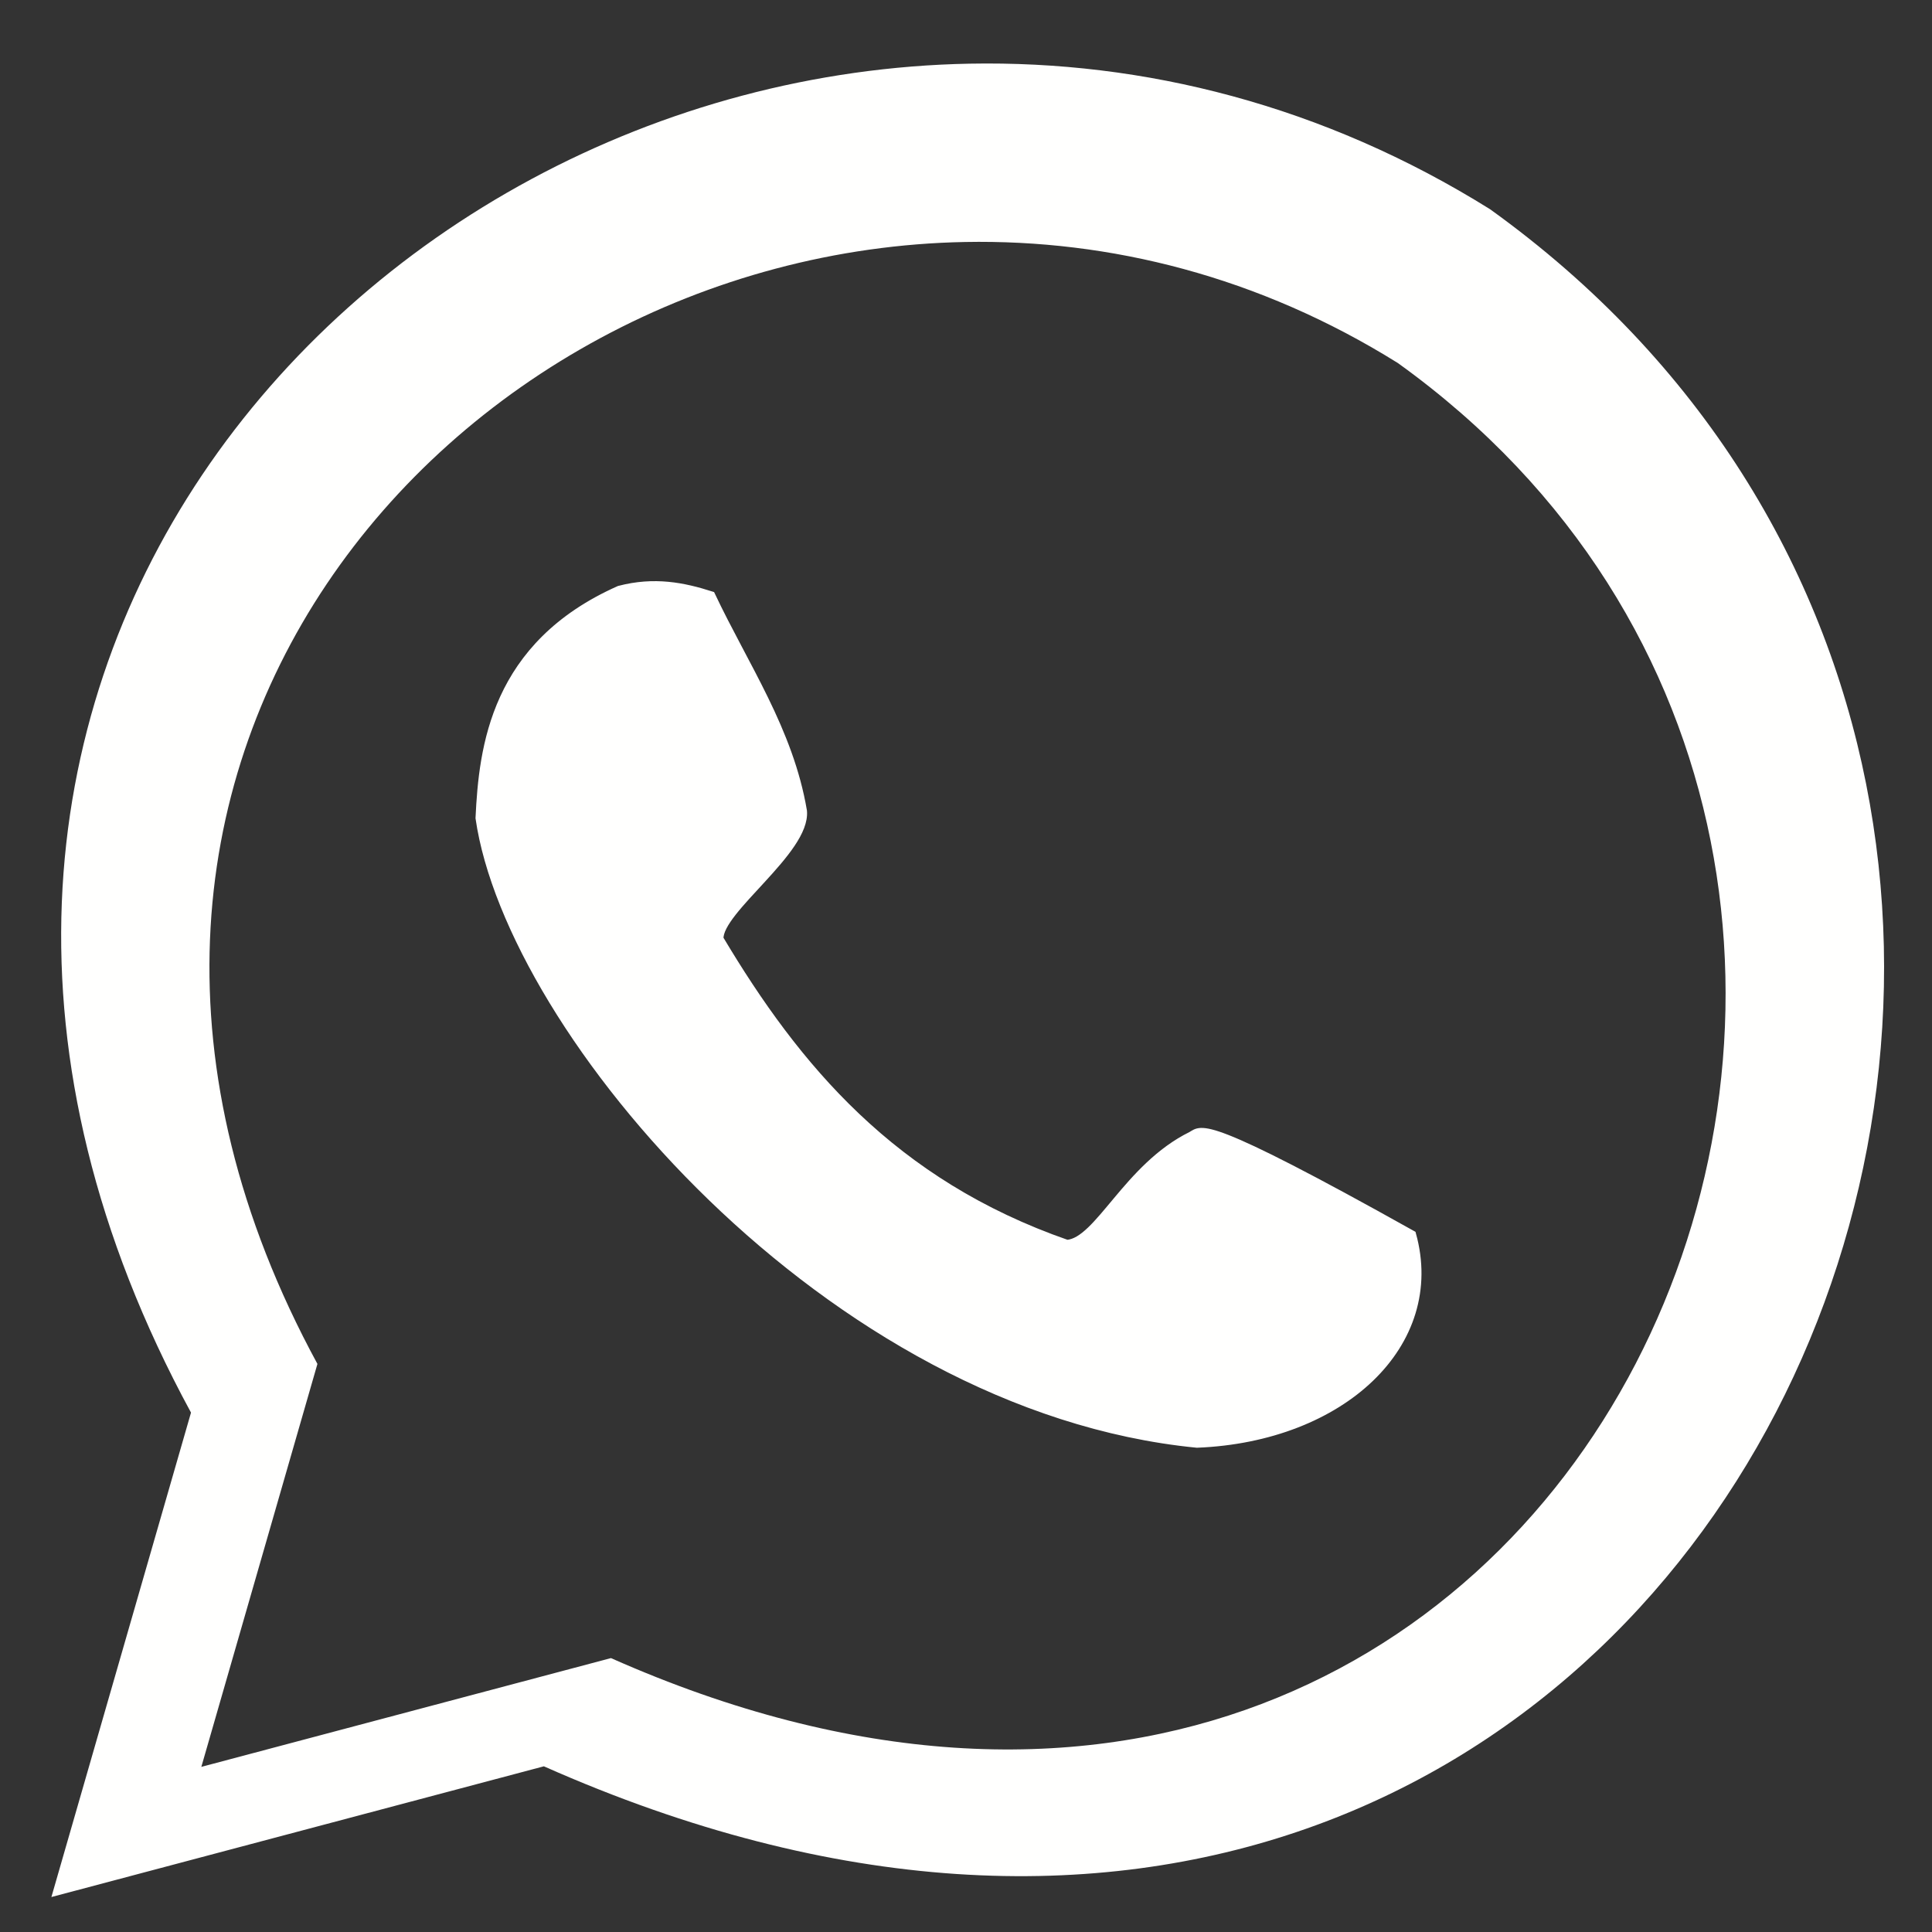 <?xml version="1.0" encoding="UTF-8" standalone="no"?>
<!DOCTYPE svg PUBLIC "-//W3C//DTD SVG 1.1//EN" "http://www.w3.org/Graphics/SVG/1.1/DTD/svg11.dtd">
<svg width="100%" height="100%" viewBox="0 0 81 81" version="1.1" xmlns="http://www.w3.org/2000/svg" xmlns:xlink="http://www.w3.org/1999/xlink" xml:space="preserve" xmlns:serif="http://www.serif.com/" style="fill-rule:evenodd;clip-rule:evenodd;">
    <rect x="0" y="0" width="81" height="81" fill="#333333" stroke="none"/>
    <g id="Capa-1" serif:id="Capa 1" transform="matrix(1,0,0,1,0,-1041.52)">
        <rect id="rect846-6" x="-0.074" y="1041.44" width="81.149" height="81.149" style="fill:none;"/>
        <g id="g1424" transform="matrix(1.172,0,0,1.162,-6.968,-174.763)">
            <g id="path5093" transform="matrix(0.265,0,0,0.265,0,1041.52)">
                <path d="M153.329,28.273C69.52,29.864 -4.111,114.774 48.219,211.934L29.373,277.891L95.854,260.093C254.26,330.995 338.393,131.319 223.583,48.093C201.061,33.913 176.796,27.827 153.329,28.273ZM152.709,52.552C172.227,52.181 192.405,57.241 211.137,69.035C306.626,138.256 236.66,304.329 104.911,245.359L49.614,260.167L65.285,205.305C21.762,124.496 83.004,53.875 152.709,52.552Z" style="fill:rgb(255,255,254);fill-rule:nonzero;"/>
            </g>
            <path id="path5112" d="M34.663,1075.98C34.789,1077.4 31.637,1079.54 31.676,1080.59C34.425,1085.24 37.869,1089.41 44.113,1091.6C45.256,1091.52 46.273,1088.83 48.57,1087.69C48.951,1087.47 48.971,1087.04 56.453,1091.26C57.532,1095.19 53.953,1098.59 48.765,1098.8C35.607,1097.5 24.205,1083.92 23.106,1076.23C23.226,1073.68 23.64,1070 28.101,1068C29.353,1067.67 30.388,1067.88 31.382,1068.2C32.573,1070.74 34.179,1073.08 34.663,1075.98L34.663,1075.98Z" style="fill:rgb(255,255,254);fill-rule:nonzero;stroke:white;stroke-width:0.3px;"/>
        </g>
    </g>
</svg>

